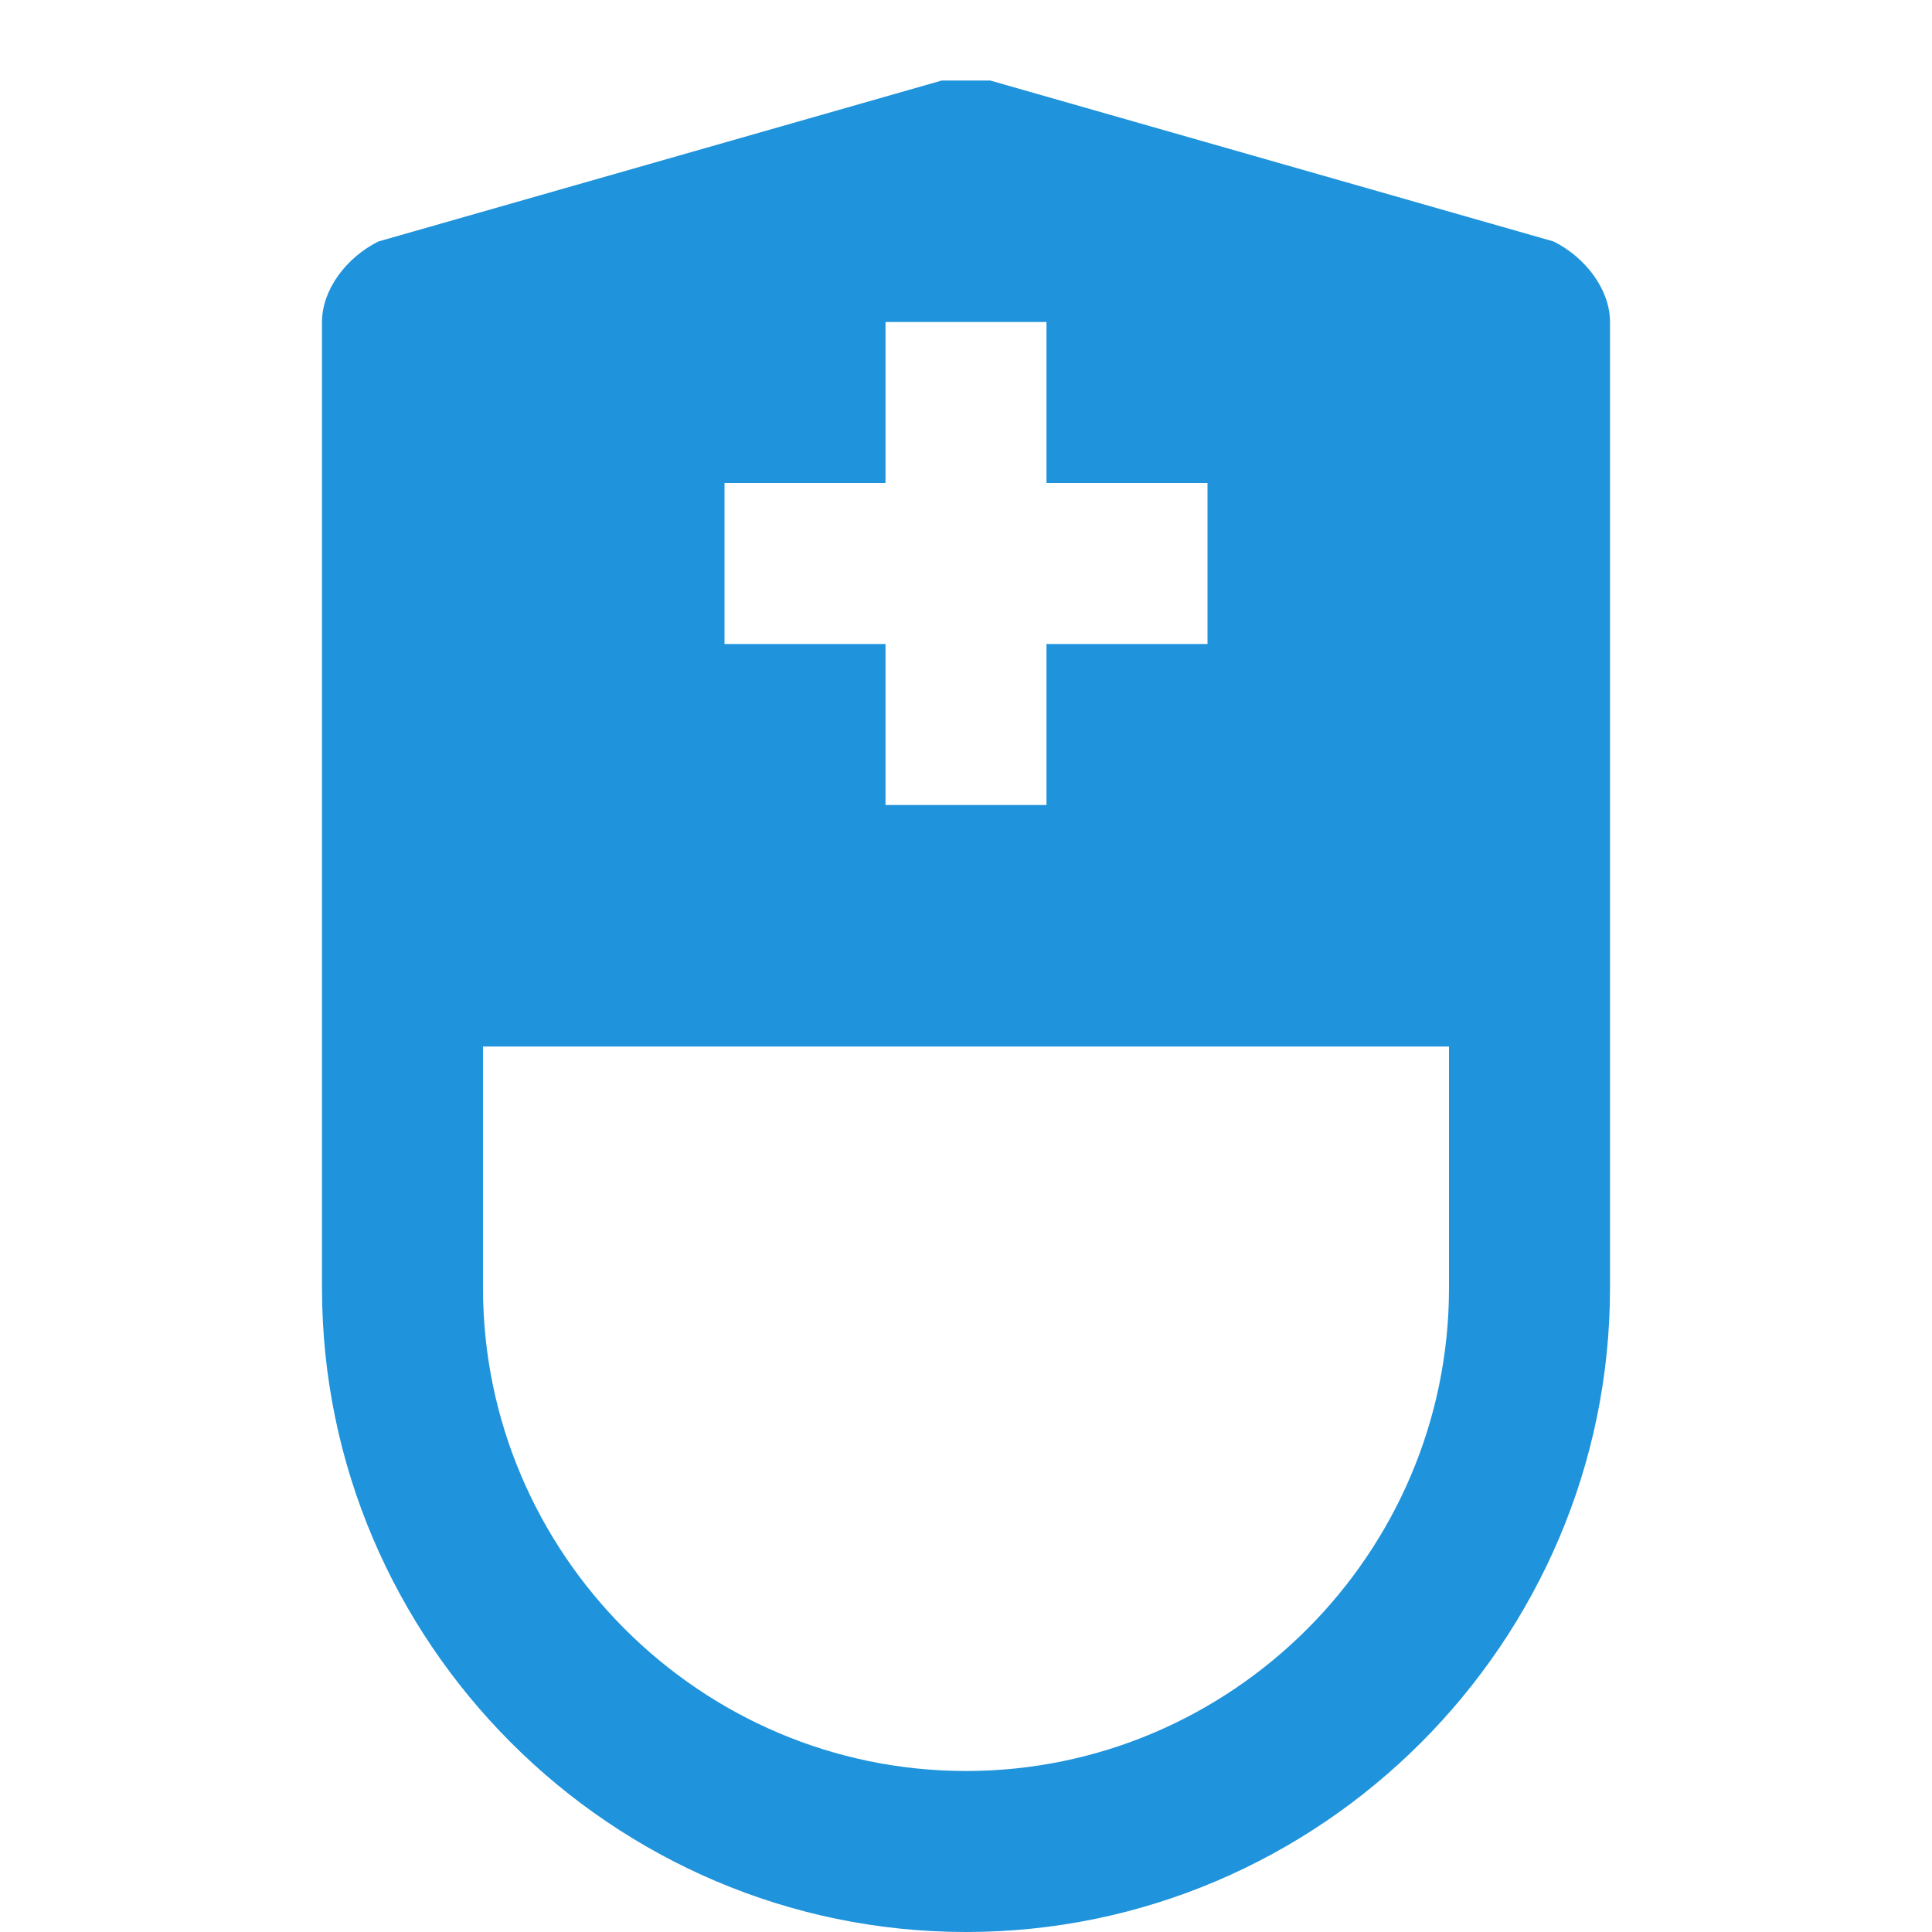 <svg xmlns="http://www.w3.org/2000/svg" width="24" height="24" viewBox="0 0 24 24"><g class="nc-icon-wrapper" fill="#1f93db"><path fill="#1f93db" d="M19.3,3l-7-2C12.1,1,11.9,1,11.7,1l-7,2C4.3,3.2,4,3.6,4,4v8v4c0,4.4,3.6,8,8,8s8-3.6,8-8v-4V4 C20,3.6,19.7,3.2,19.3,3z M9,6h2V4h2v2h2v2h-2v2h-2V8H9V6z M18,16c0,3.3-2.7,6-6,6s-6-2.7-6-6v-3h12V16z"></path></g></svg>